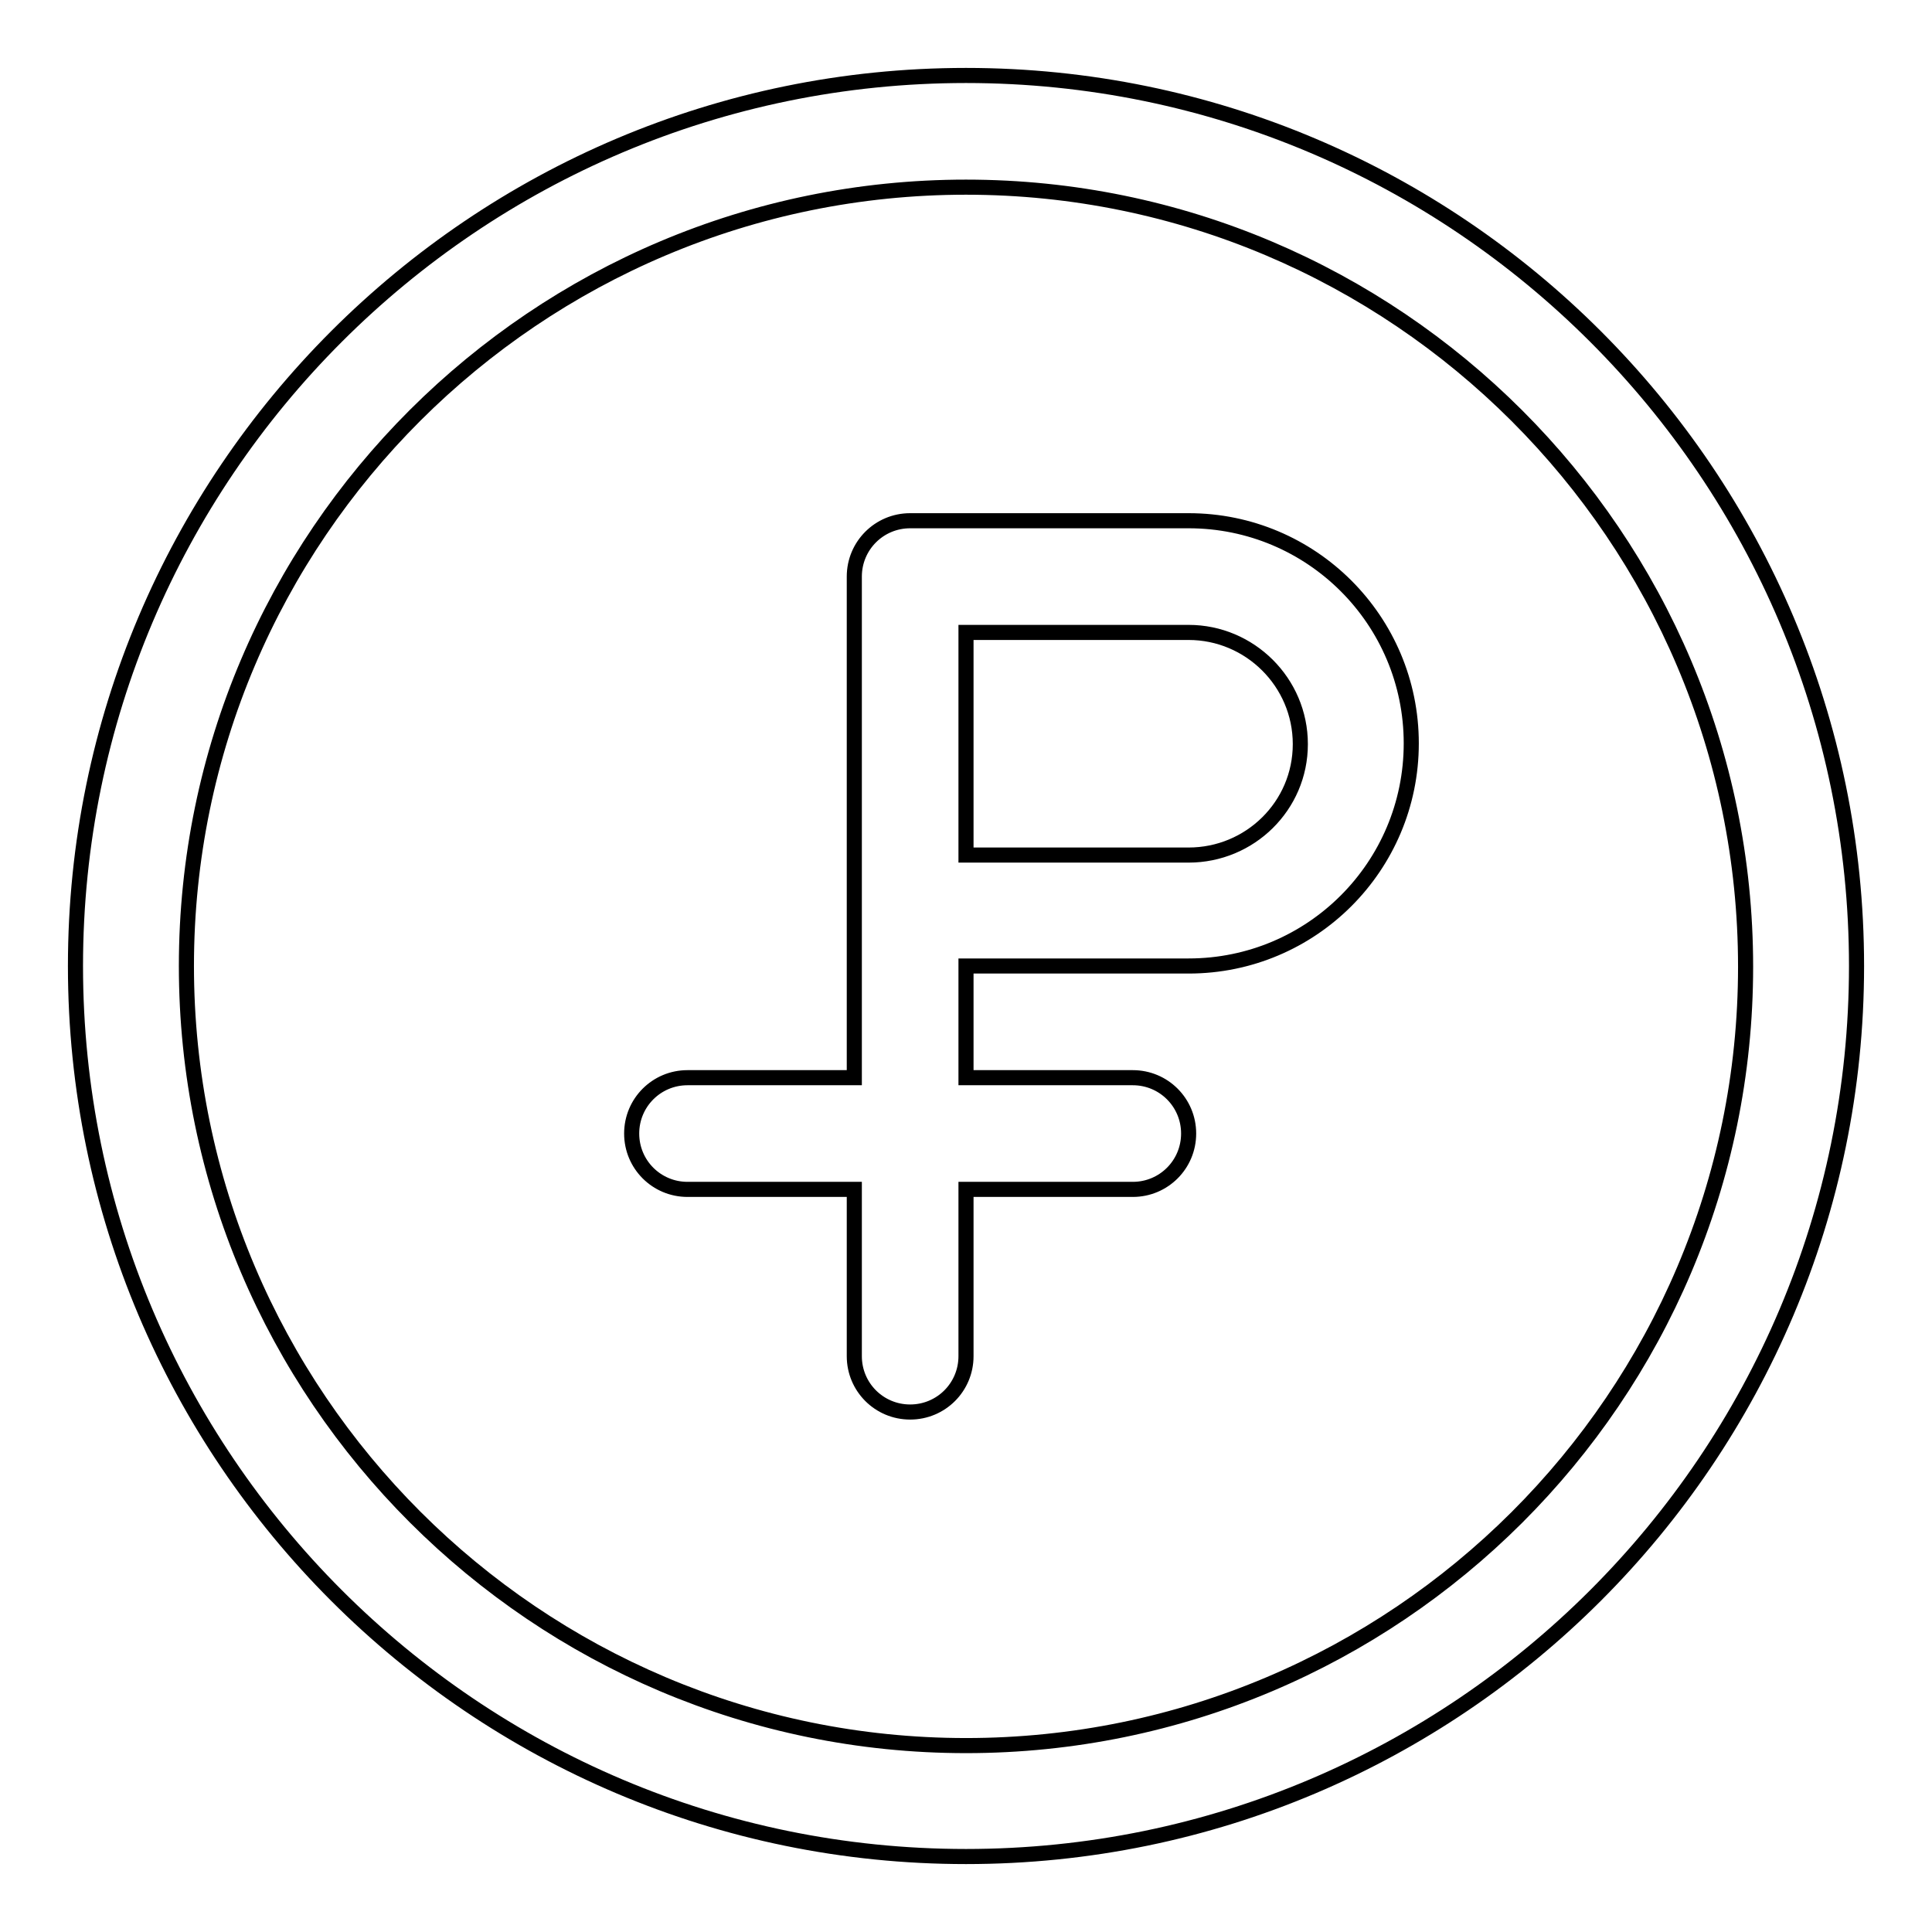 <?xml version="1.0" encoding="utf-8"?>
<!-- Svg Vector Icons : http://www.onlinewebfonts.com/icon -->
<!DOCTYPE svg PUBLIC "-//W3C//DTD SVG 1.1//EN" "http://www.w3.org/Graphics/SVG/1.1/DTD/svg11.dtd">
<svg version="1.1" xmlns="http://www.w3.org/2000/svg" xmlns:xlink="http://www.w3.org/1999/xlink" x="0px" y="0px" viewBox="0 0 256 256" enable-background="new 0 0 256 256" xml:space="preserve">
<g> <path stroke-width="2" fill-opacity="0" stroke="#000000"  d="M128,10C62.9,10,10,62.9,10,128s52.9,118,118,118s118-52.9,118-118S193.1,10,128,10z M128,231.3 c-56.9,0-103.3-46.3-103.3-103.3S71.1,24.8,128,24.8c56.9,0,103.3,46.3,103.3,103.3S184.9,231.3,128,231.3z M157.5,69h-36.9 c-4.1,0-7.4,3.3-7.4,7.4v66.4H91.1c-4.1,0-7.4,3.3-7.4,7.4s3.3,7.4,7.4,7.4h22.1v22.1c0,4.1,3.3,7.4,7.4,7.4s7.4-3.3,7.4-7.4v-22.1 h22.1c4.1,0,7.4-3.3,7.4-7.4s-3.3-7.4-7.4-7.4H128V128h29.5c16.3,0,29.5-13.2,29.5-29.5S173.8,69,157.5,69z M157.5,113.3H128V83.8 h29.5c8.1,0,14.8,6.6,14.8,14.8S165.6,113.3,157.5,113.3z"/></g>
</svg>